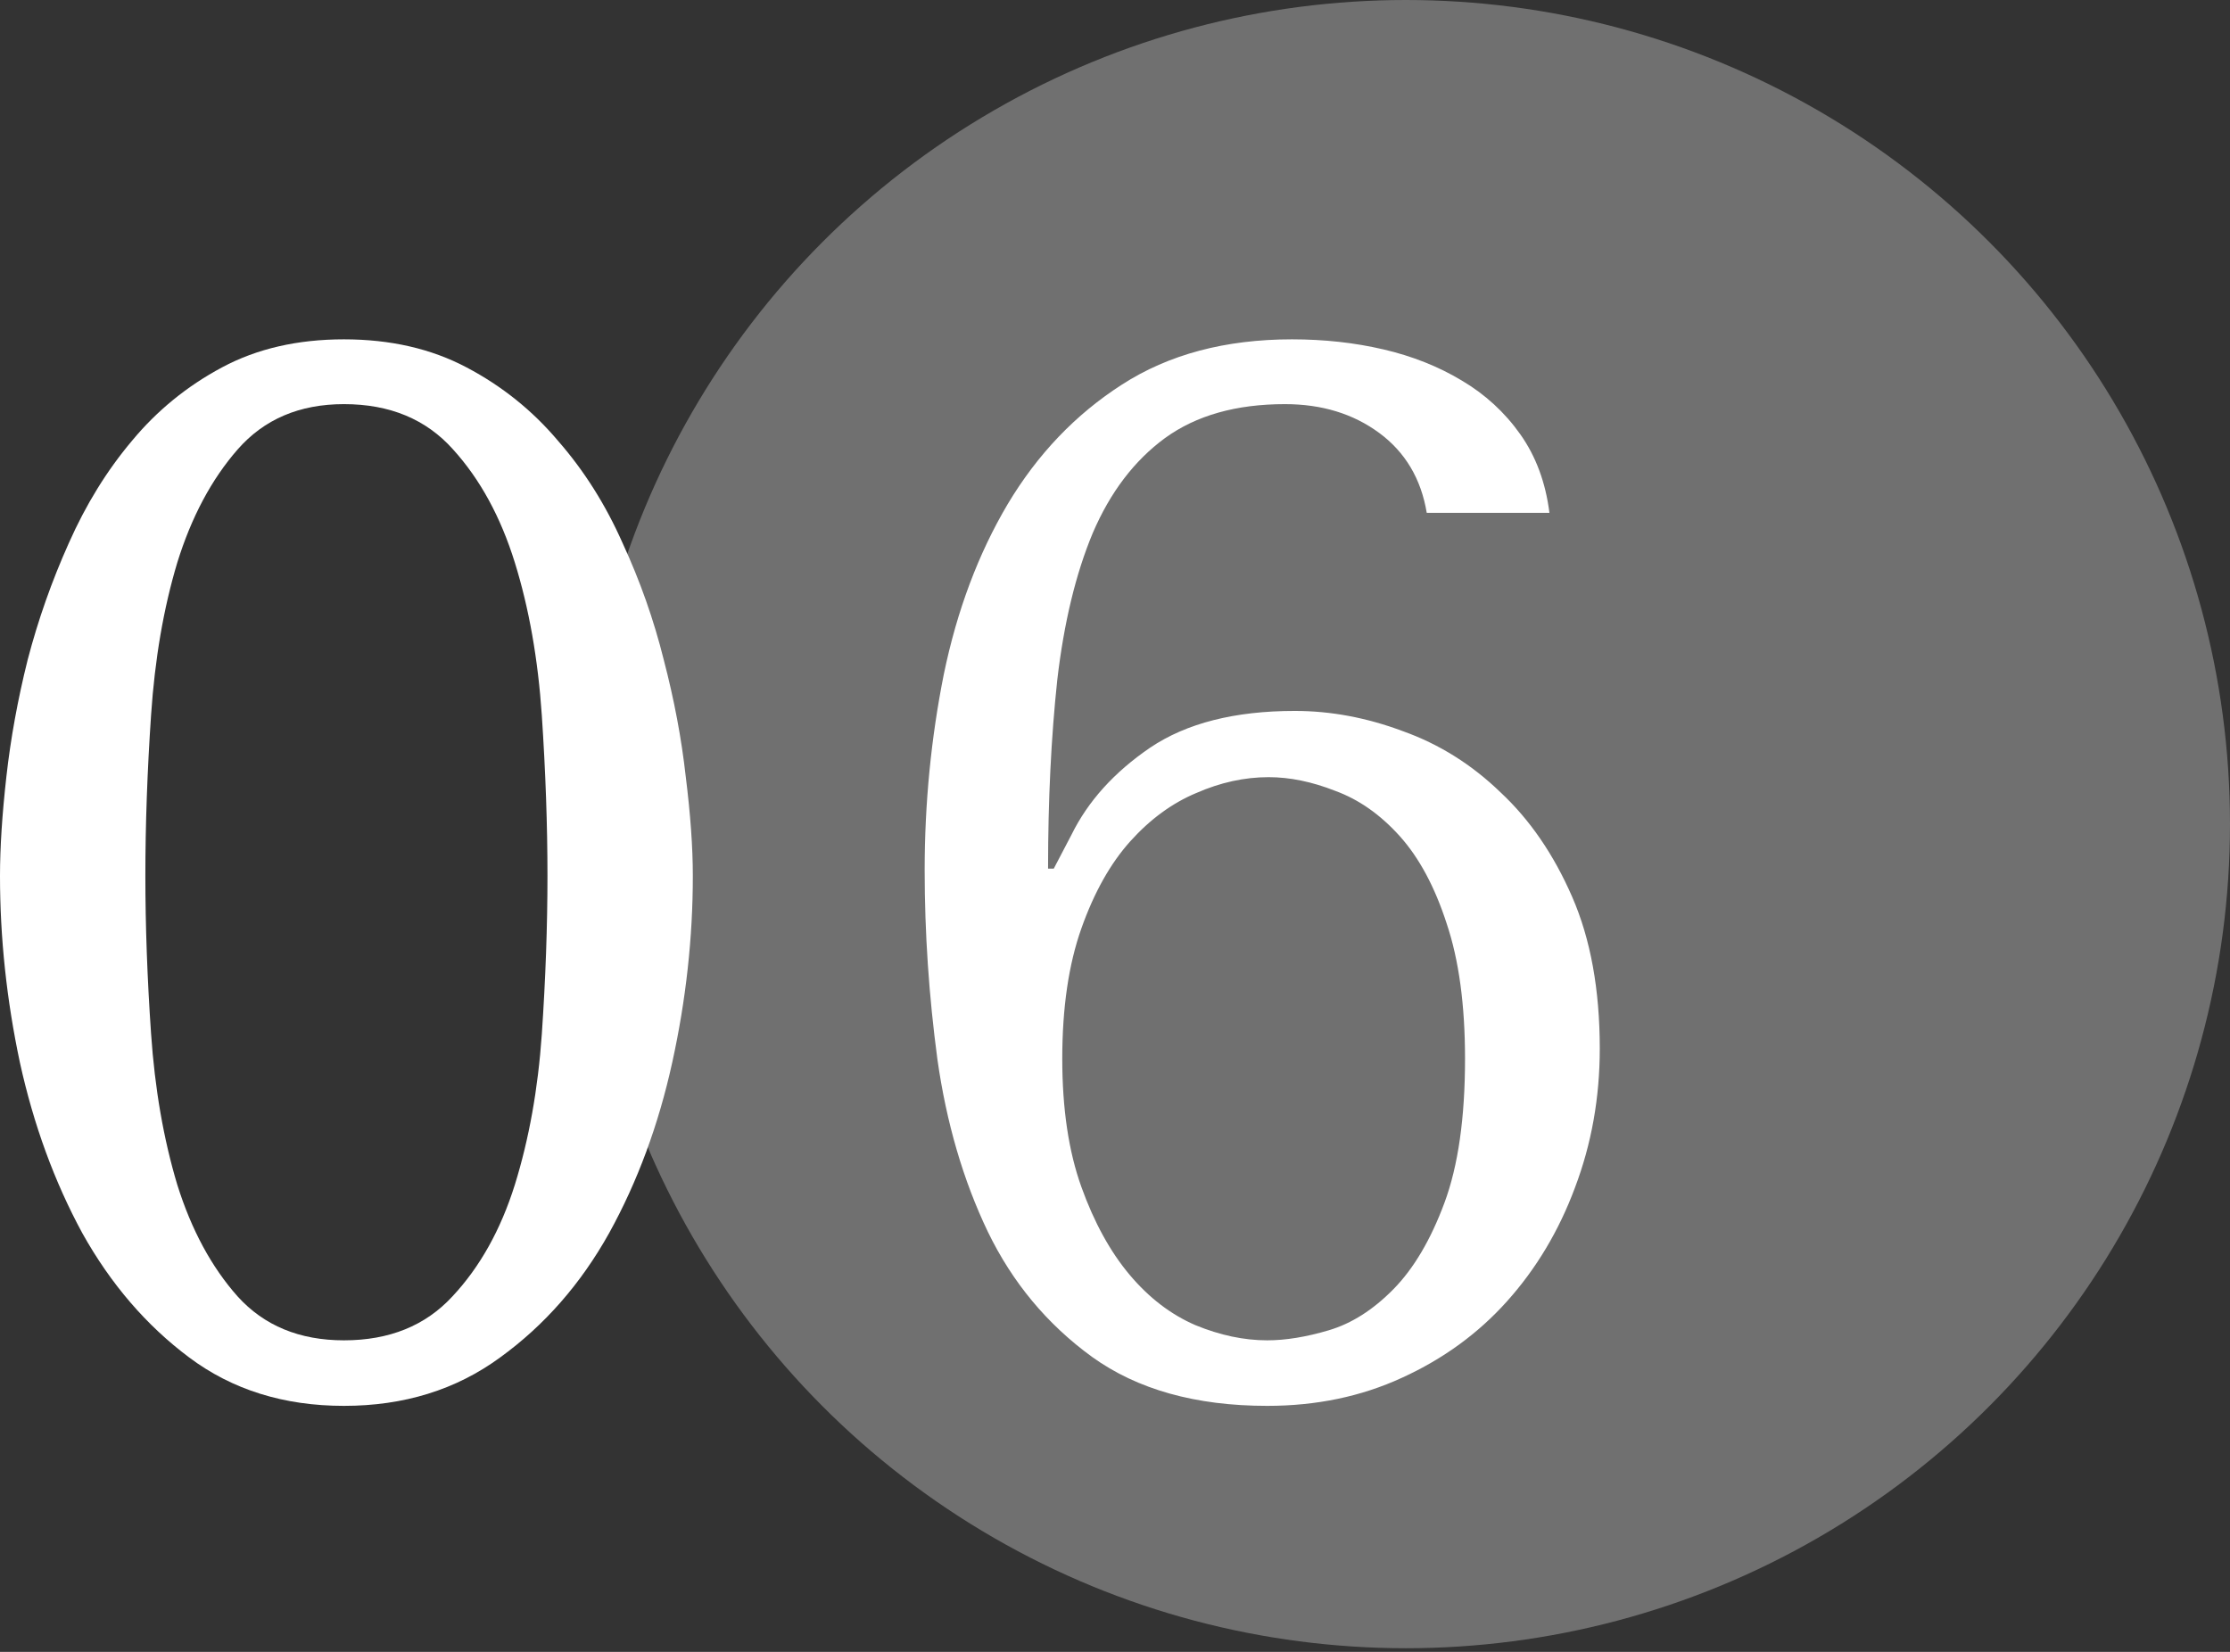<?xml version="1.0" encoding="UTF-8"?> <svg xmlns="http://www.w3.org/2000/svg" width="54" height="40" viewBox="0 0 54 40" fill="none"><rect x="0" y="0" width="54" height="40" fill="#333333" stroke="none"/> <circle cx="34.044" cy="19.956" r="19.956" fill="white" fill-opacity="0.3"></circle> <path d="M0 21.208C0 20.522 0.052 19.72 0.155 18.802C0.258 17.883 0.429 16.942 0.67 15.977C0.922 15.012 1.254 14.07 1.666 13.152C2.078 12.222 2.587 11.396 3.194 10.676C3.801 9.943 4.528 9.35 5.375 8.897C6.222 8.443 7.207 8.217 8.329 8.217C9.45 8.217 10.441 8.443 11.299 8.897C12.158 9.35 12.896 9.943 13.514 10.676C14.144 11.396 14.665 12.222 15.077 13.152C15.501 14.07 15.833 15.012 16.073 15.977C16.325 16.942 16.503 17.883 16.605 18.802C16.72 19.72 16.777 20.522 16.777 21.208C16.777 22.708 16.611 24.213 16.279 25.725C15.947 27.236 15.438 28.614 14.751 29.858C14.064 31.09 13.182 32.096 12.106 32.874C11.042 33.653 9.782 34.043 8.329 34.043C6.875 34.043 5.627 33.653 4.585 32.874C3.543 32.096 2.679 31.09 1.992 29.858C1.317 28.614 0.813 27.236 0.481 25.725C0.16 24.213 0 22.708 0 21.208ZM3.52 21.208C3.52 22.417 3.566 23.69 3.658 25.027C3.749 26.364 3.961 27.585 4.293 28.689C4.636 29.782 5.123 30.683 5.753 31.392C6.394 32.101 7.252 32.456 8.329 32.456C9.428 32.456 10.303 32.101 10.956 31.392C11.62 30.683 12.124 29.782 12.467 28.689C12.81 27.585 13.028 26.37 13.12 25.045C13.211 23.708 13.257 22.429 13.257 21.208C13.257 19.976 13.211 18.68 13.12 17.32C13.028 15.959 12.81 14.727 12.467 13.623C12.124 12.518 11.626 11.606 10.973 10.885C10.32 10.152 9.439 9.786 8.329 9.786C7.252 9.786 6.394 10.152 5.753 10.885C5.123 11.606 4.636 12.518 4.293 13.623C3.961 14.727 3.749 15.959 3.658 17.32C3.566 18.68 3.52 19.976 3.52 21.208Z" fill="white"></path> <path d="M22.391 21.069C22.391 22.592 22.494 24.12 22.7 25.655C22.918 27.19 23.324 28.579 23.919 29.823C24.515 31.055 25.356 32.066 26.444 32.857C27.543 33.648 28.957 34.043 30.685 34.043C31.876 34.043 32.964 33.816 33.948 33.363C34.944 32.909 35.791 32.293 36.49 31.514C37.199 30.724 37.749 29.805 38.138 28.759C38.539 27.701 38.739 26.579 38.739 25.393C38.739 23.964 38.516 22.737 38.069 21.714C37.623 20.691 37.045 19.848 36.335 19.186C35.637 18.511 34.847 18.017 33.965 17.703C33.095 17.378 32.225 17.215 31.355 17.215C29.901 17.215 28.733 17.511 27.852 18.104C26.982 18.697 26.346 19.401 25.946 20.214L25.517 21.034H25.379C25.379 19.372 25.454 17.849 25.602 16.465C25.763 15.082 26.049 13.896 26.461 12.908C26.885 11.919 27.468 11.152 28.213 10.606C28.968 10.059 29.936 9.786 31.115 9.786C32.008 9.786 32.769 10.019 33.399 10.484C34.028 10.949 34.412 11.594 34.549 12.419H37.52C37.428 11.687 37.194 11.053 36.816 10.519C36.438 9.984 35.963 9.548 35.391 9.211C34.83 8.874 34.2 8.624 33.502 8.461C32.803 8.298 32.065 8.217 31.286 8.217C29.672 8.217 28.298 8.583 27.165 9.315C26.043 10.036 25.122 11.001 24.4 12.21C23.691 13.408 23.175 14.779 22.855 16.326C22.546 17.872 22.391 19.453 22.391 21.069ZM25.723 25.638C25.723 24.405 25.877 23.353 26.186 22.481C26.495 21.609 26.89 20.906 27.371 20.371C27.852 19.837 28.384 19.447 28.968 19.203C29.552 18.947 30.136 18.819 30.72 18.819C31.235 18.819 31.773 18.93 32.334 19.151C32.906 19.36 33.427 19.726 33.897 20.249C34.366 20.772 34.744 21.476 35.03 22.359C35.328 23.243 35.476 24.336 35.476 25.638C35.476 27.068 35.31 28.23 34.978 29.125C34.646 30.02 34.234 30.718 33.742 31.218C33.25 31.718 32.729 32.049 32.179 32.212C31.63 32.375 31.132 32.456 30.685 32.456C30.124 32.456 29.546 32.334 28.951 32.09C28.356 31.834 27.823 31.427 27.354 30.869C26.885 30.311 26.495 29.602 26.186 28.742C25.877 27.881 25.723 26.847 25.723 25.638Z" fill="white"></path> </svg> 